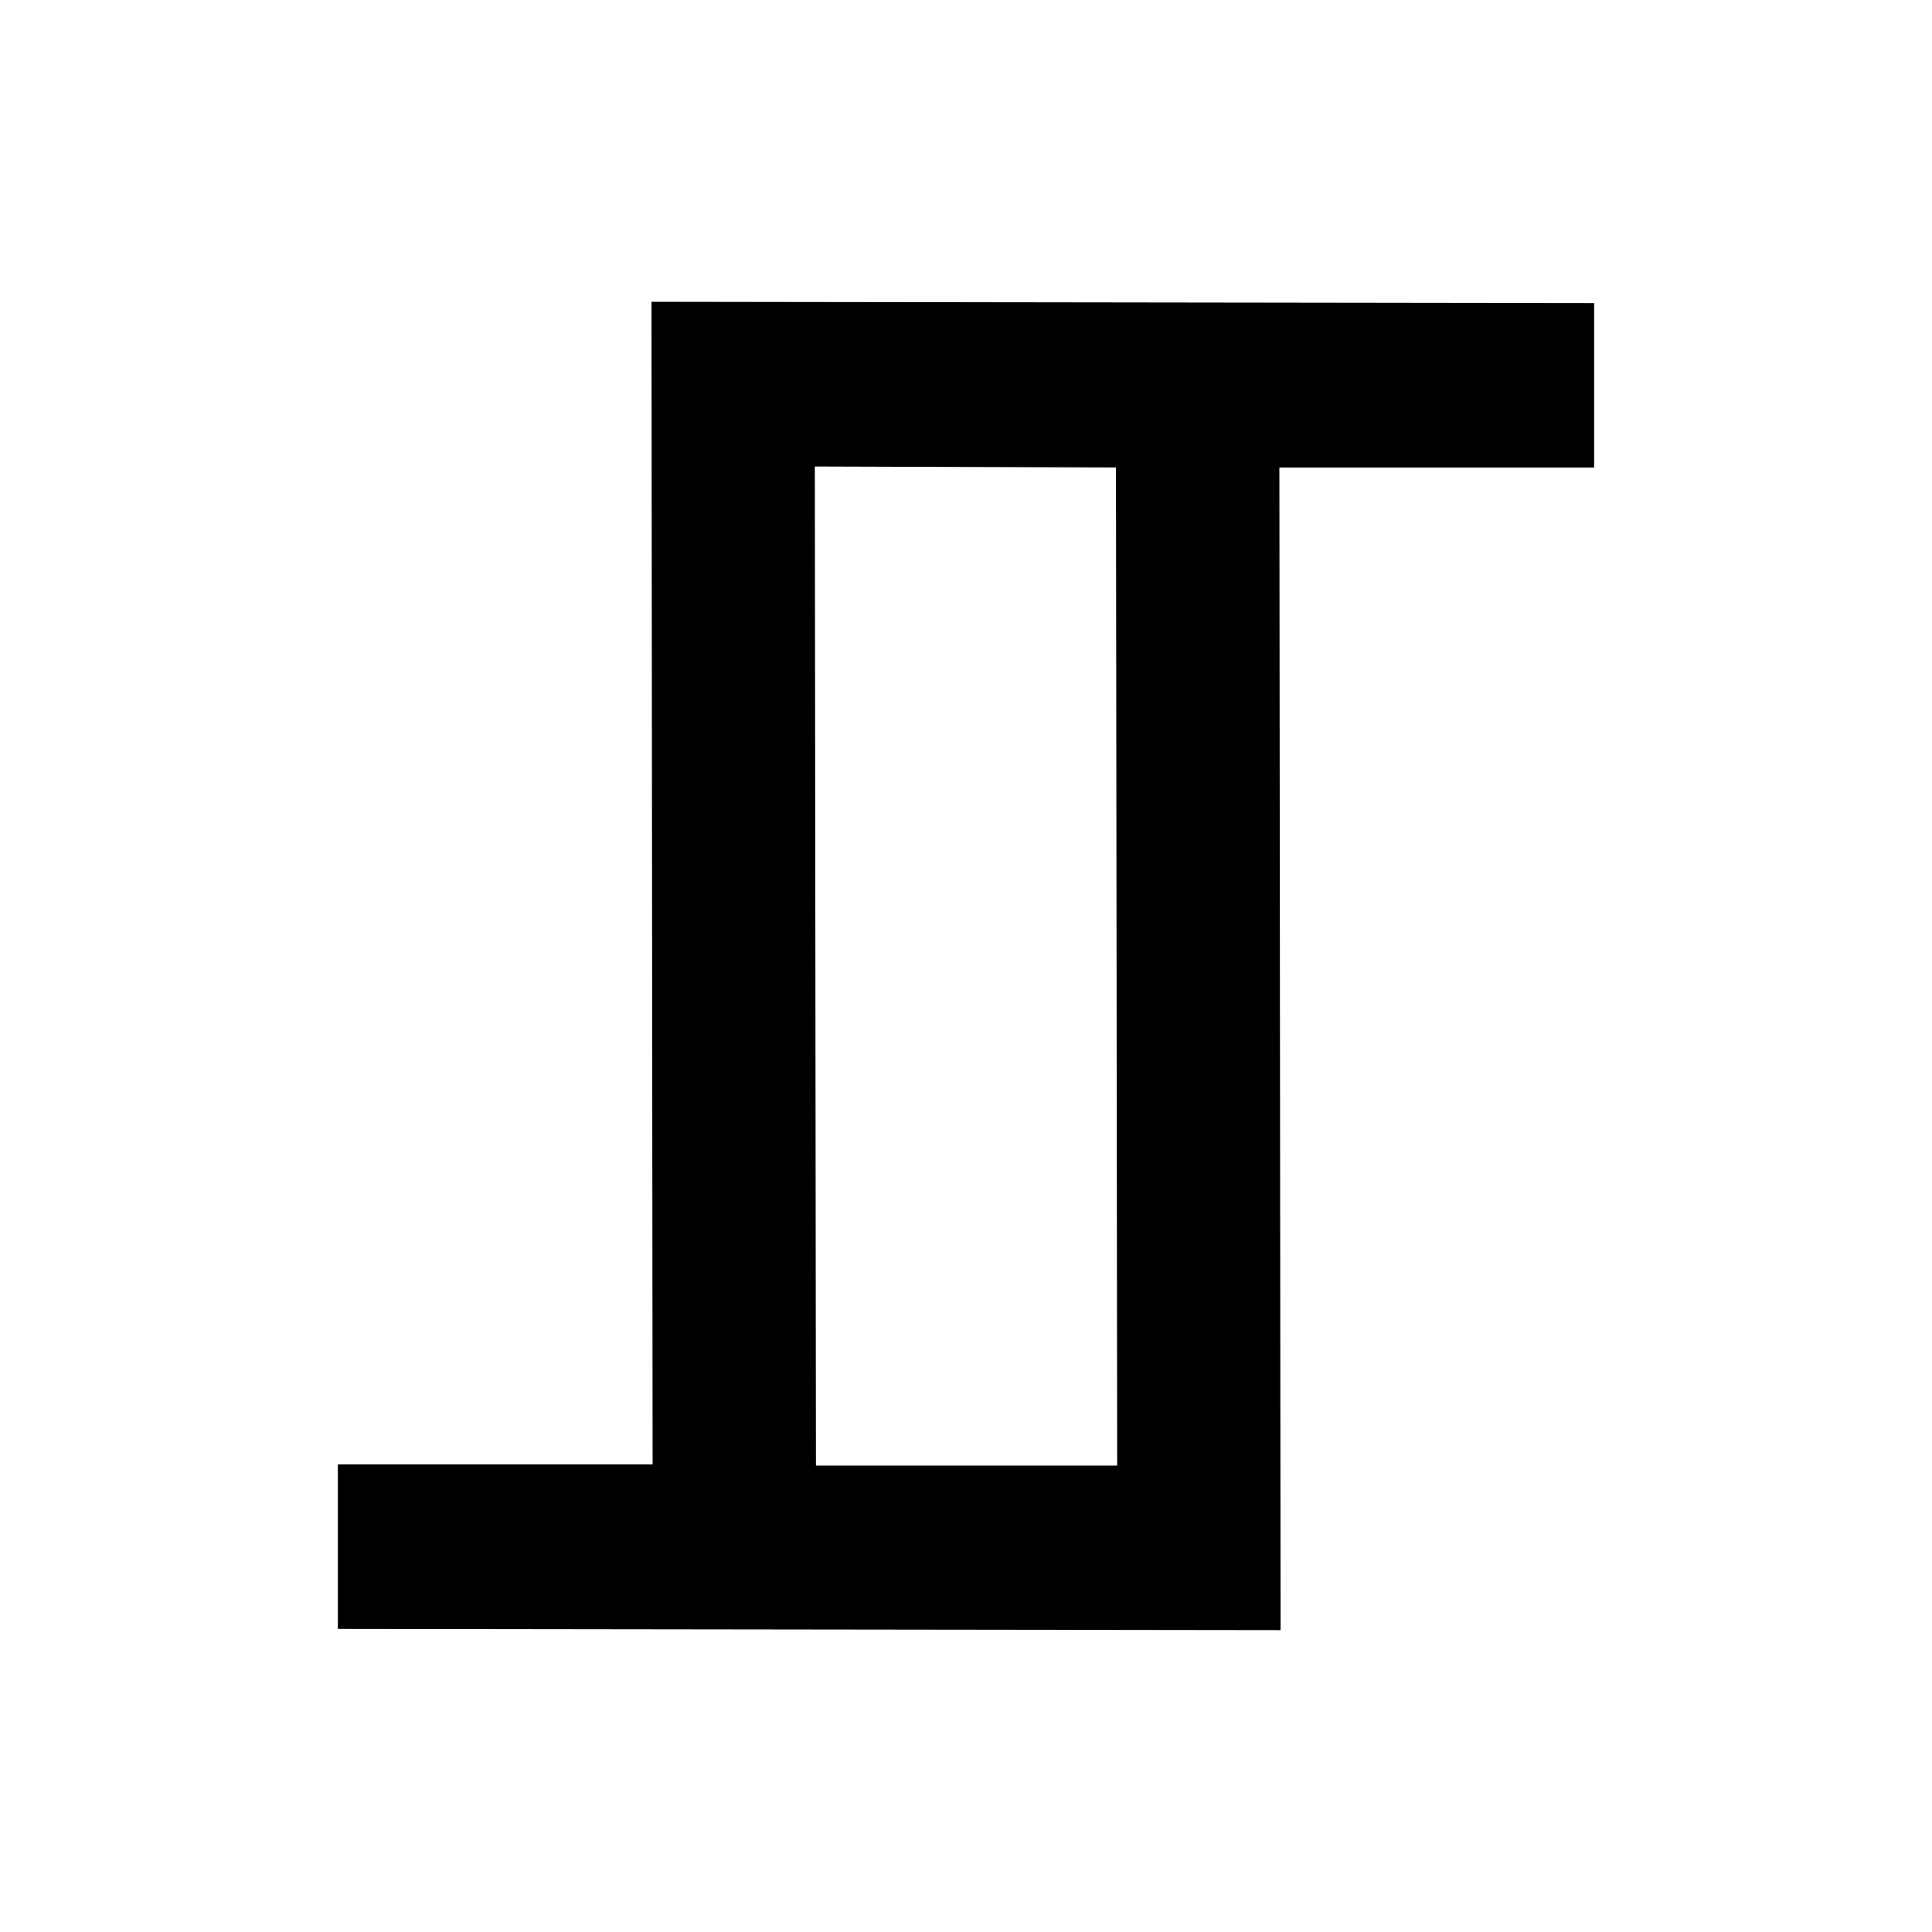 <?xml version="1.0" encoding="UTF-8"?> <svg xmlns="http://www.w3.org/2000/svg" id="Layer_2" width="24" height="24" viewBox="0 0 24 24"><g id="obecné"><g><path d="M0,0H24V24H0V0Z" fill="none"></path><path d="M19.803,3.765l-11.71-.016,.014,14.442h-3.91v2.044l11.711,.015-.015-14.442h3.91V3.765Zm-9.681,2.03l3.741,.012,.015,12.399h-3.742l-.014-12.411Z"></path></g></g></svg> 